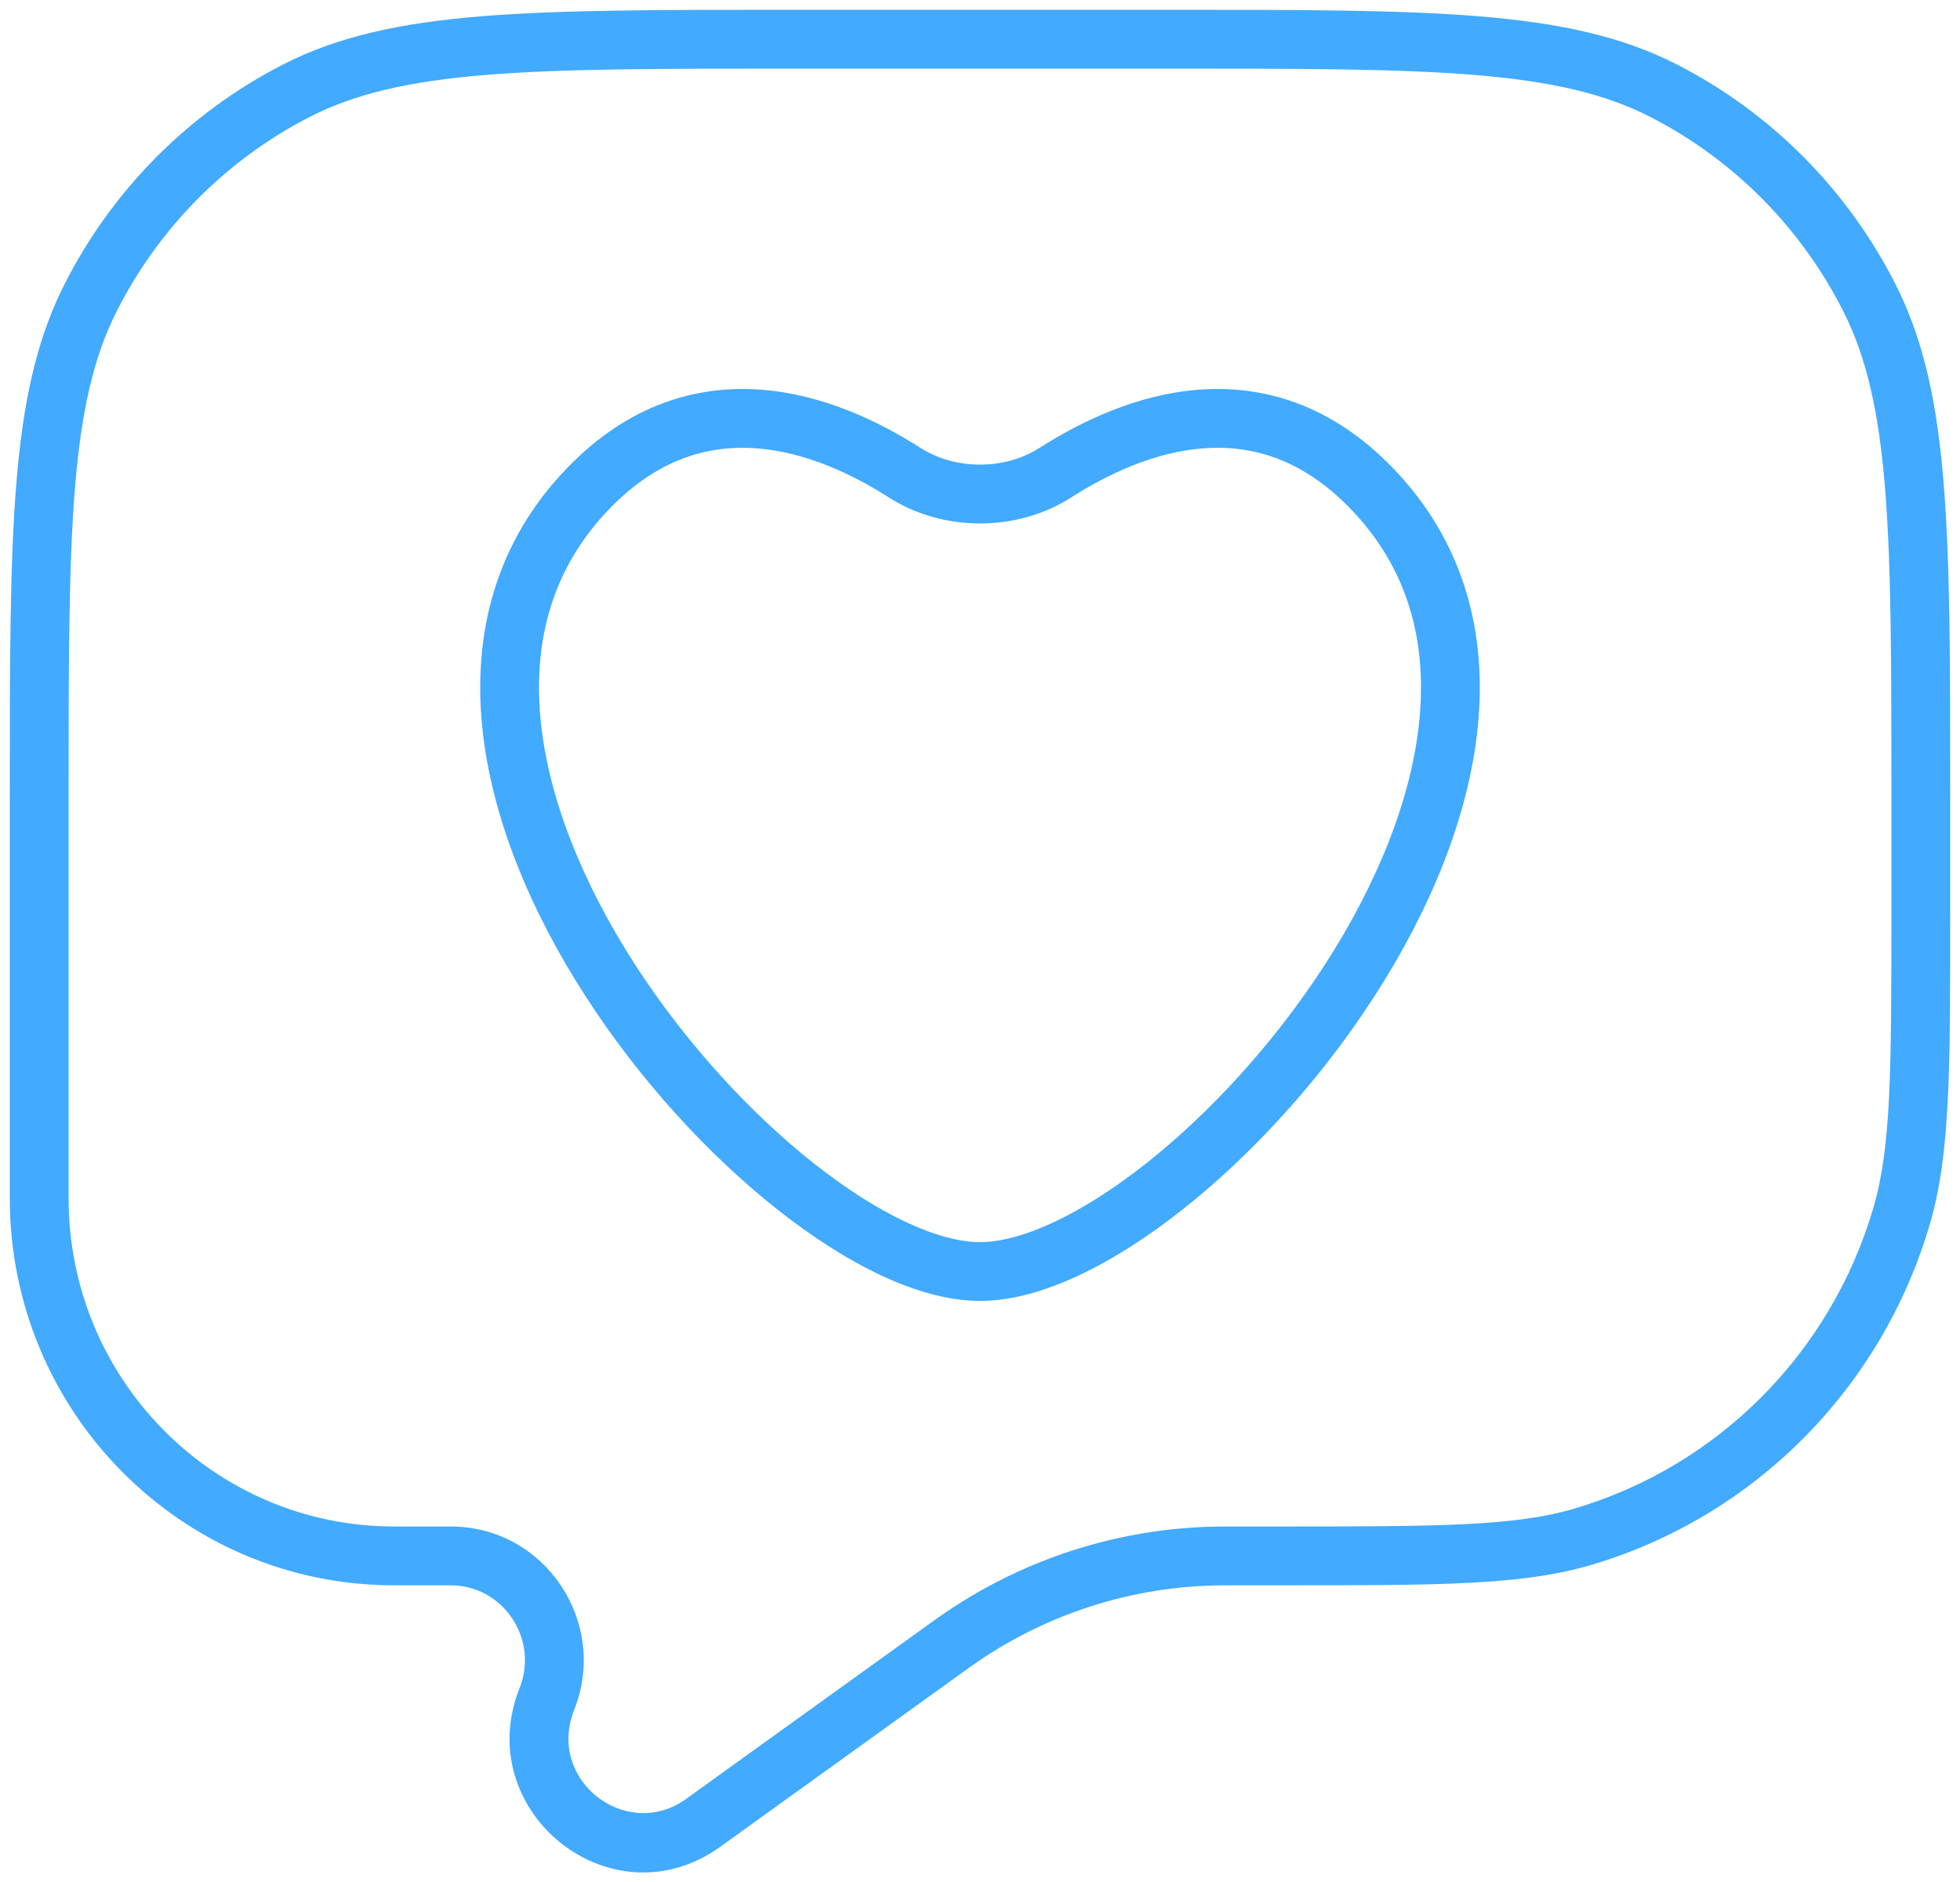 <?xml version="1.0" encoding="UTF-8"?> <svg xmlns="http://www.w3.org/2000/svg" width="50" height="48" viewBox="0 0 50 48" fill="none"><g clip-path="url(#clip0_52_383)"><path d="M29.8 0.25H20.2V1.75H29.8V0.25ZM0.25 20.342V30.564H1.75V20.342H0.25ZM49.75 23.205V20.342H48.25V23.205H49.75ZM10.052 40.433H11.496V38.933H10.052V40.433ZM18.378 47.099L24.644 42.59L23.768 41.373L17.502 45.881L18.378 47.099ZM31.325 40.433H32.642V38.933H31.325V40.433ZM24.644 42.59C24.709 42.544 24.738 42.522 24.767 42.502L23.899 41.279C23.865 41.303 23.831 41.327 23.768 41.373L24.644 42.59ZM31.325 38.933C31.247 38.933 31.205 38.933 31.164 38.934L31.174 40.434C31.209 40.433 31.245 40.433 31.325 40.433V38.933ZM24.767 42.502C26.644 41.17 28.879 40.448 31.174 40.434L31.164 38.934C28.561 38.95 26.026 39.769 23.899 41.279L24.767 42.502ZM11.496 40.433C12.828 40.433 13.755 41.794 13.253 43.058L14.647 43.611C15.534 41.378 13.904 38.933 11.496 38.933V40.433ZM13.253 43.058C12.005 46.201 15.603 49.096 18.378 47.099L17.502 45.881C15.982 46.975 13.935 45.406 14.647 43.611L13.253 43.058ZM48.25 23.205C48.25 27.341 48.242 29.249 47.795 30.787L49.235 31.206C49.758 29.412 49.75 27.236 49.75 23.205H48.25ZM32.642 40.433C36.643 40.433 38.805 40.441 40.589 39.914L40.164 38.476C38.641 38.925 36.749 38.933 32.642 38.933V40.433ZM47.795 30.787C46.716 34.494 43.839 37.39 40.164 38.476L40.589 39.914C44.758 38.683 48.014 35.4 49.235 31.206L47.795 30.787ZM0.25 30.564C0.25 36.01 4.633 40.433 10.052 40.433V38.933C5.472 38.933 1.75 35.192 1.75 30.564H0.25ZM20.2 0.25C16.852 0.25 14.296 0.249 12.257 0.417C10.209 0.586 8.617 0.928 7.21 1.65L7.895 2.985C9.054 2.39 10.426 2.073 12.38 1.912C14.343 1.751 16.827 1.75 20.2 1.75V0.25ZM1.75 20.342C1.75 16.944 1.751 14.441 1.911 12.463C2.071 10.493 2.385 9.109 2.977 7.939L1.639 7.262C0.923 8.678 0.583 10.28 0.416 12.341C0.249 14.394 0.25 16.969 0.25 20.342H1.75ZM7.21 1.65C4.81 2.882 2.86 4.847 1.639 7.262L2.977 7.939C4.057 5.805 5.778 4.071 7.895 2.985L7.21 1.65ZM29.8 1.75C33.173 1.75 35.657 1.751 37.62 1.912C39.574 2.073 40.946 2.39 42.105 2.985L42.79 1.65C41.383 0.928 39.791 0.586 37.743 0.417C35.704 0.249 33.148 0.25 29.8 0.25V1.75ZM49.75 20.342C49.75 16.969 49.751 14.394 49.584 12.341C49.417 10.28 49.077 8.678 48.361 7.262L47.023 7.939C47.615 9.109 47.929 10.493 48.089 12.463C48.249 14.441 48.25 16.944 48.25 20.342H49.75ZM42.105 2.985C44.222 4.071 45.944 5.805 47.023 7.939L48.361 7.262C47.14 4.847 45.19 2.882 42.79 1.65L42.105 2.985ZM27.325 12.688C28.278 12.079 29.468 11.525 30.705 11.434C31.904 11.345 33.196 11.685 34.436 12.96L35.511 11.914C33.951 10.31 32.22 9.818 30.595 9.938C29.008 10.055 27.572 10.75 26.517 11.424L27.325 12.688ZM34.436 12.96C35.918 14.482 36.406 16.353 36.208 18.369C36.008 20.407 35.103 22.579 33.808 24.588C32.515 26.593 30.863 28.39 29.231 29.678C27.566 30.992 26.044 31.68 25 31.68V33.18C26.567 33.18 28.427 32.223 30.16 30.855C31.926 29.462 33.689 27.541 35.068 25.401C36.445 23.266 37.47 20.866 37.701 18.516C37.934 16.142 37.354 13.807 35.511 11.914L34.436 12.96ZM25 31.68C23.956 31.68 22.434 30.992 20.769 29.678C19.137 28.39 17.485 26.593 16.192 24.588C14.897 22.579 13.992 20.407 13.792 18.369C13.594 16.353 14.082 14.482 15.564 12.96L14.489 11.914C12.646 13.807 12.066 16.142 12.299 18.516C12.53 20.866 13.555 23.266 14.932 25.401C16.311 27.541 18.074 29.462 19.84 30.855C21.573 32.223 23.433 33.18 25 33.18V31.68ZM15.564 12.96C16.804 11.685 18.096 11.346 19.295 11.434C20.532 11.525 21.722 12.079 22.675 12.688L23.483 11.424C22.427 10.75 20.992 10.055 19.405 9.938C17.78 9.818 16.049 10.31 14.489 11.914L15.564 12.96ZM26.517 11.424C25.628 11.992 24.372 11.992 23.483 11.424L22.675 12.688C24.056 13.571 25.944 13.571 27.325 12.688L26.517 11.424Z" fill="#42AAFF"></path></g><defs><clipPath id="clip0_52_383"><rect width="50" height="48" fill="white"></rect></clipPath></defs></svg> 